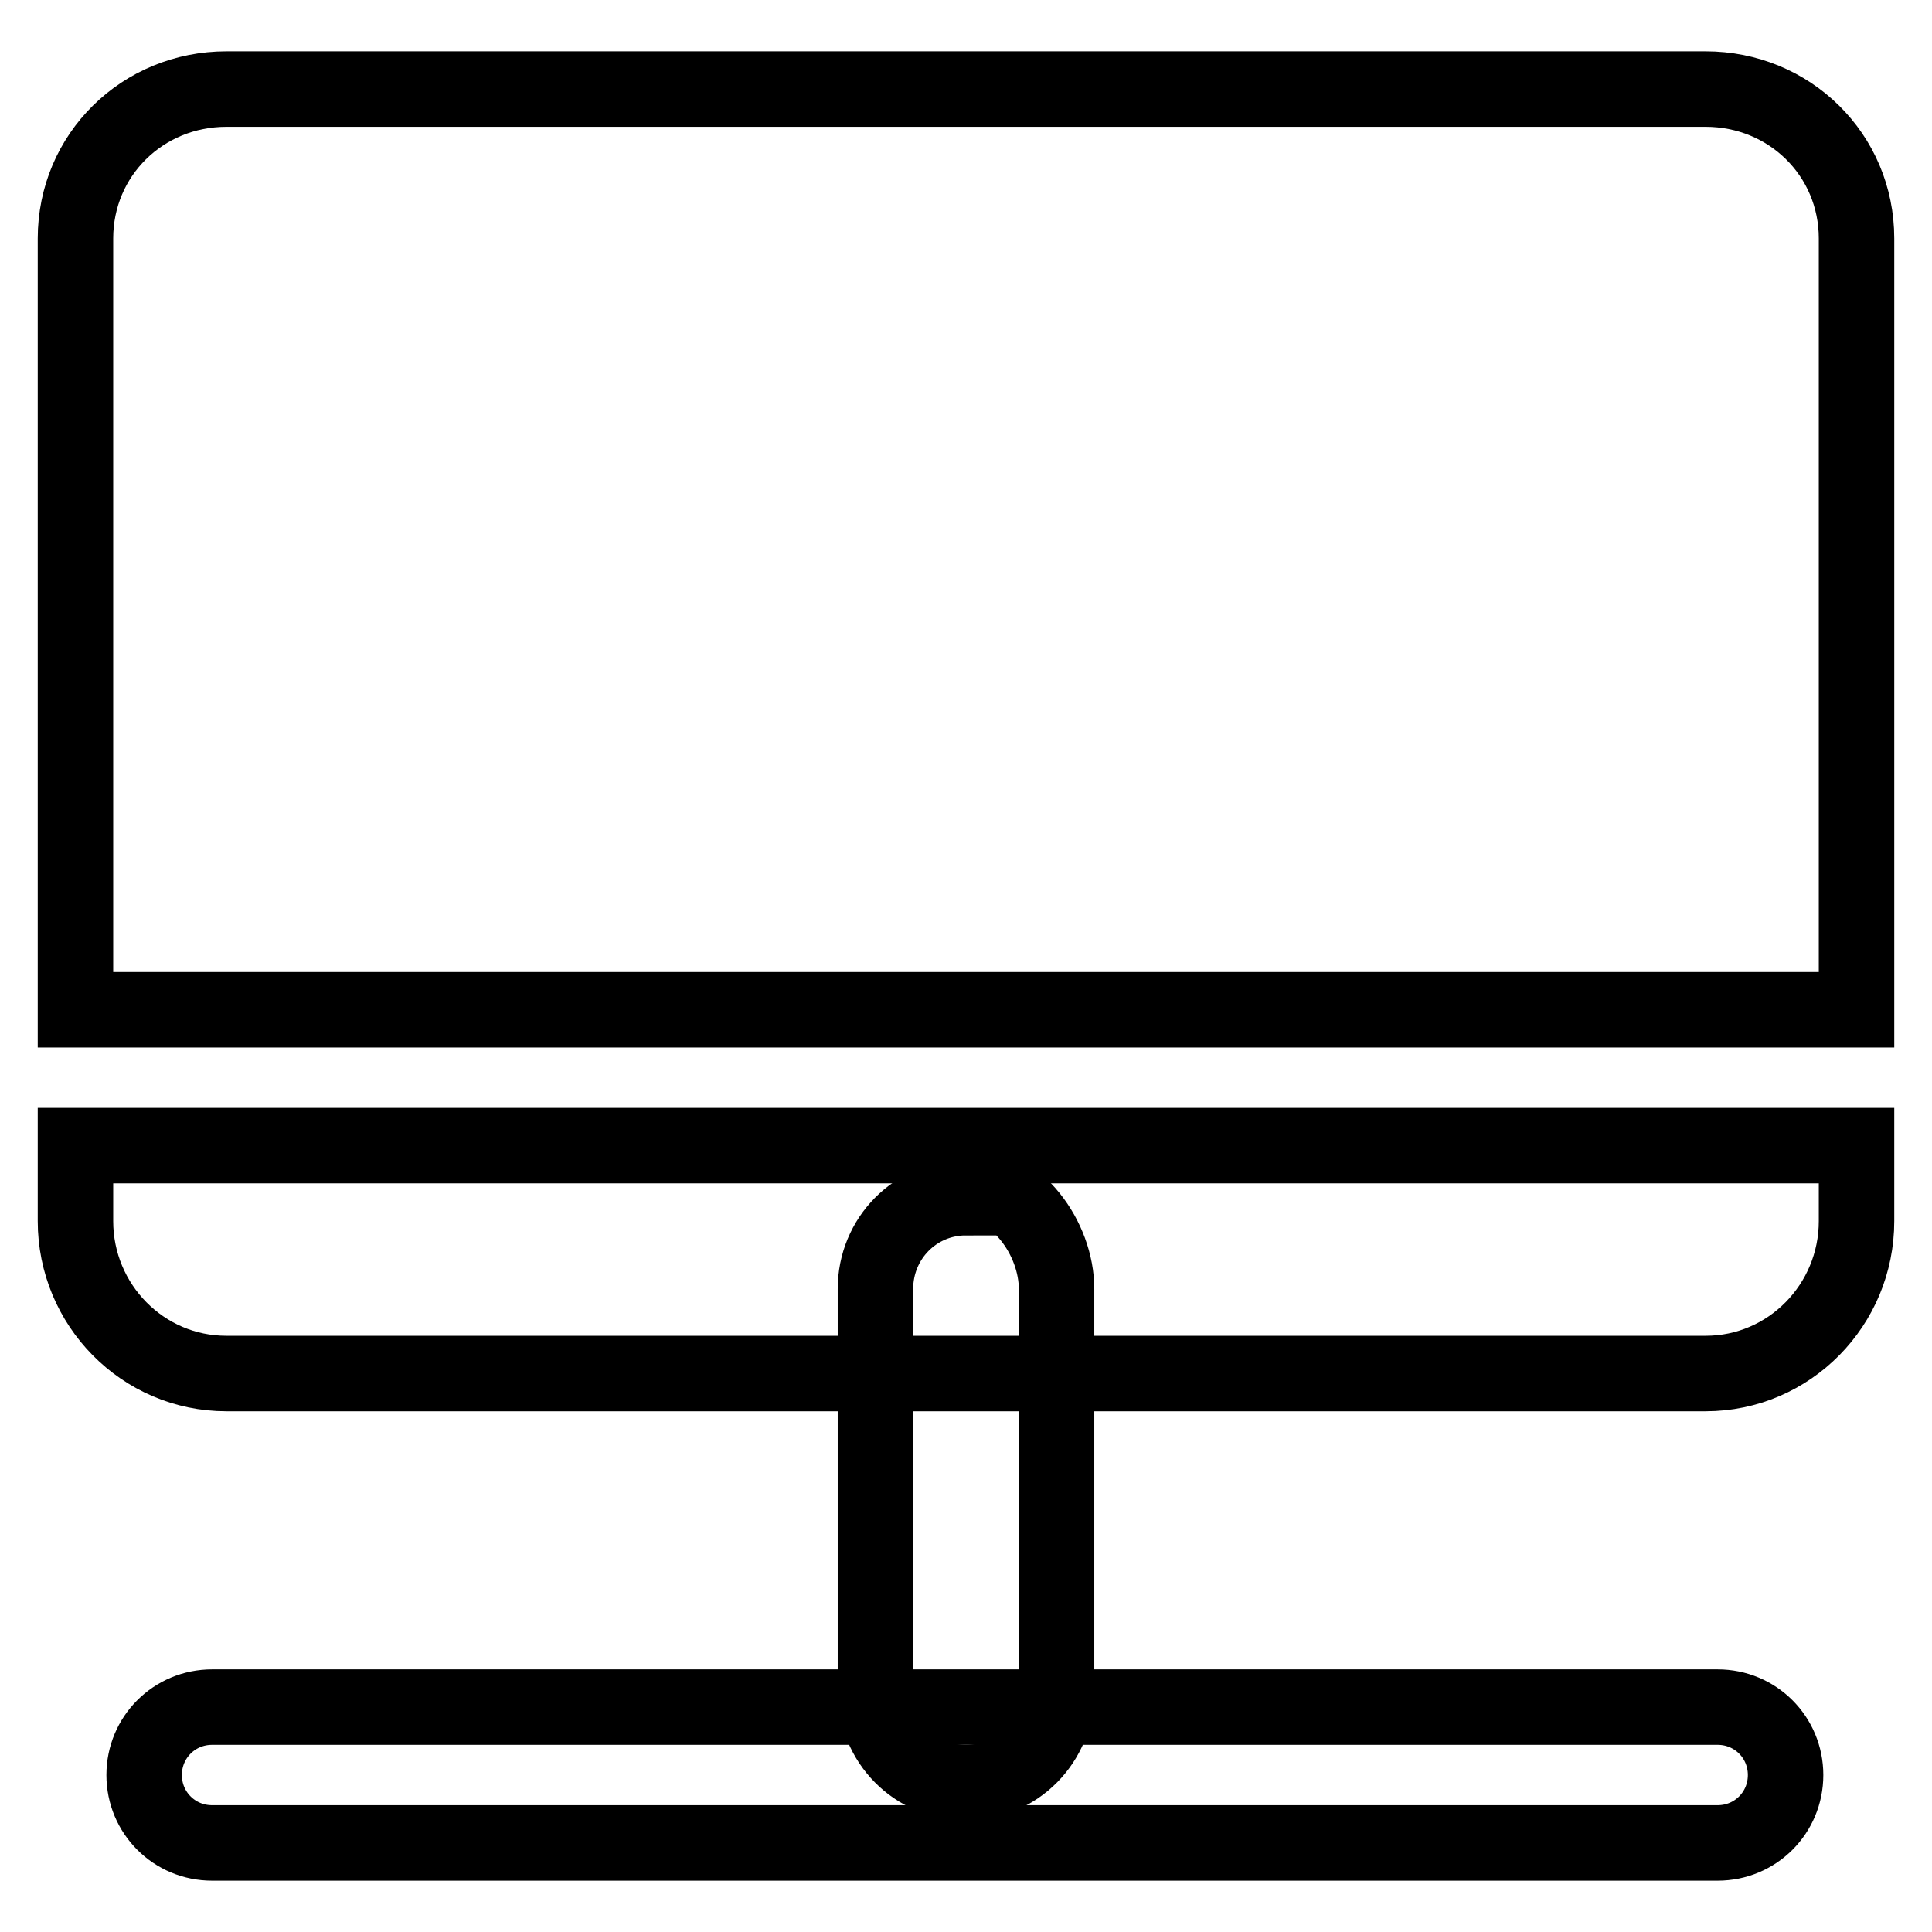 <?xml version="1.0" encoding="utf-8"?>
<!-- Svg Vector Icons : http://www.onlinewebfonts.com/icon -->
<!DOCTYPE svg PUBLIC "-//W3C//DTD SVG 1.1//EN" "http://www.w3.org/Graphics/SVG/1.1/DTD/svg11.dtd">
<svg version="1.1" xmlns="http://www.w3.org/2000/svg" xmlns:xlink="http://www.w3.org/1999/xlink" x="0px" y="0px" viewBox="0 0 256 256" enable-background="new 0 0 256 256" xml:space="preserve">
<g> <path stroke-width="10" fill-opacity="0" stroke="#000000"  d="M140,224.1c0,6.7-5.3,12.1-12,12.1c-6.7,0-12-5.4-12-12.1v-53.3c0-6.7,5.3-12.1,12-12.1v-2 c6.7,0,12,7.4,12,14.1V224.1z"/> <path stroke-width="10" fill-opacity="0" stroke="#000000"  d="M236.6,235.2c0,5-4,9-9,9H28.1c-5,0-9-4-9-9s4-9,9-9h199.5C232.6,226.2,236.6,230.2,236.6,235.2z M246,31.6 c0-11.1-8.9-19.8-20-19.8H30c-11.1,0-20,8.7-20,19.8v102.2h236V31.6z M10,161.8c0,11.1,8.9,20.2,20,20.2h196c11.1,0,20-9.1,20-20.2 v-10H10V161.8z"/></g>
</svg>